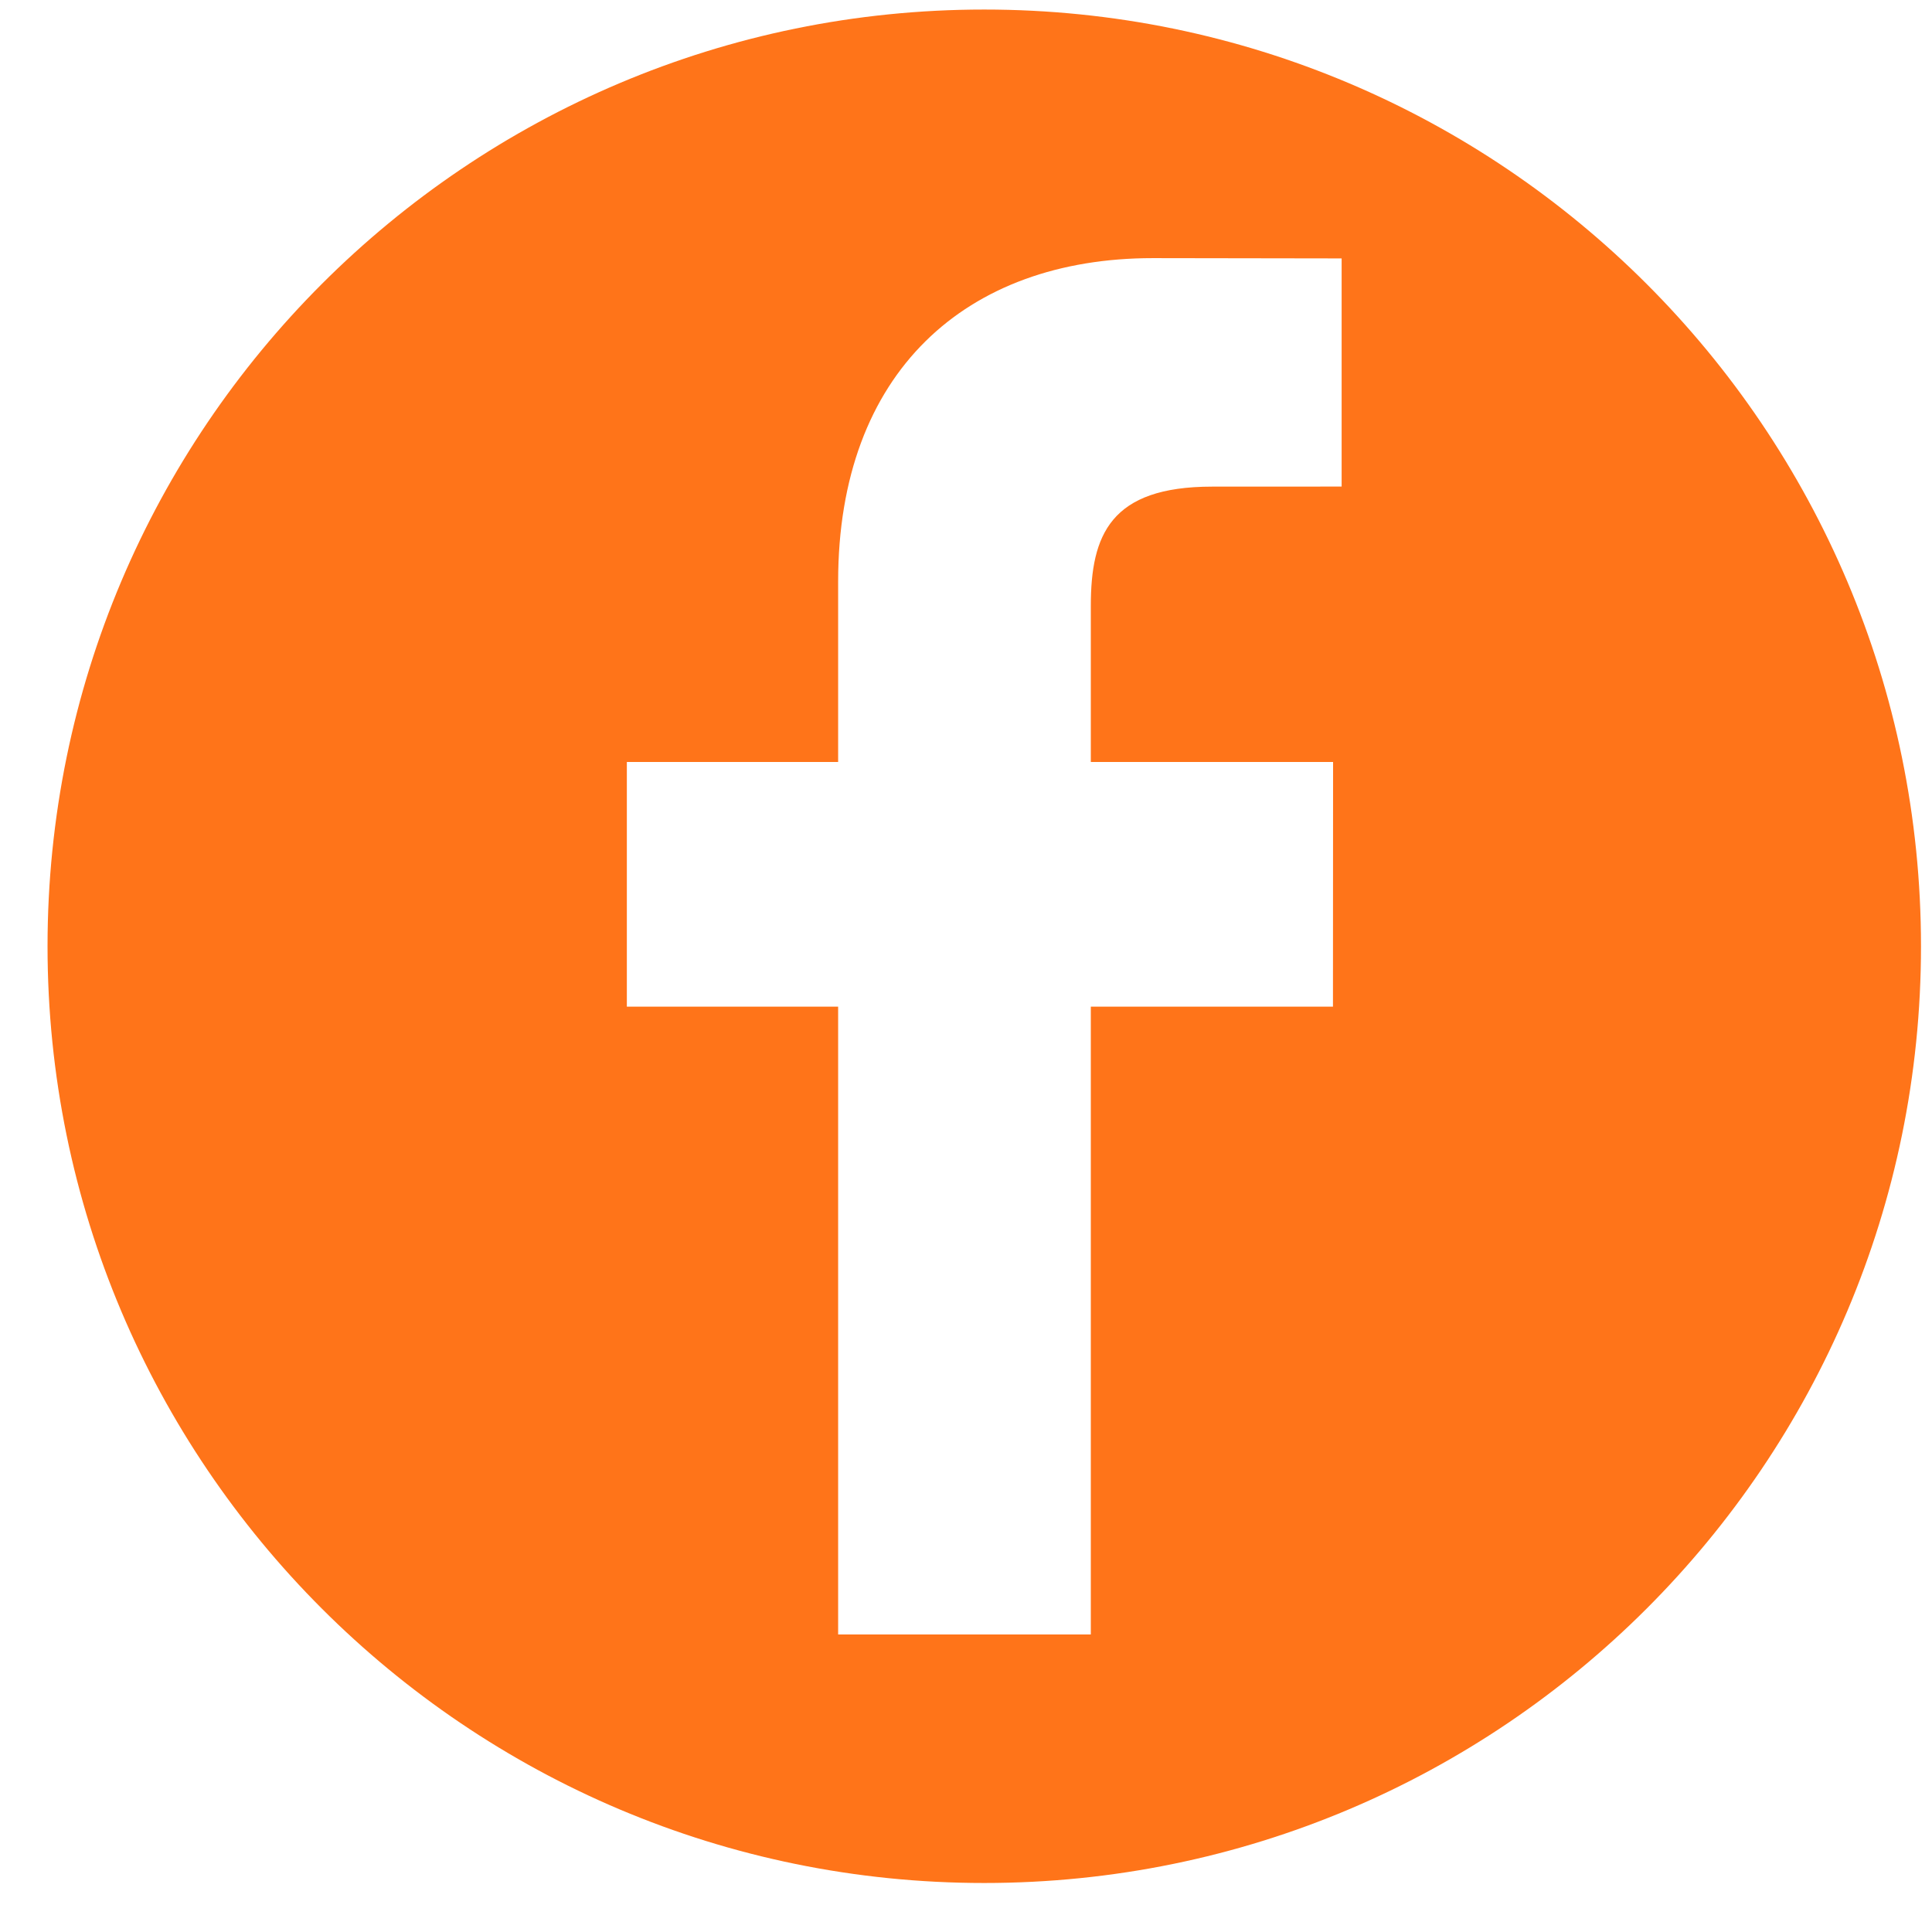 <svg width="33" height="33" viewBox="0 0 33 33" fill="none" xmlns="http://www.w3.org/2000/svg">
<g clip-path="url(#clip0_1_474)">
<path d="M16.811 0.163C7.975 0.163 0.812 7.327 0.812 16.163C0.812 25 7.975 32.163 16.811 32.163C25.648 32.163 32.812 25 32.812 16.163C32.812 7.327 25.648 0.163 16.811 0.163ZM22.916 8.311L20.703 8.312C18.967 8.312 18.632 9.137 18.632 10.347V13.015H22.77L22.768 17.194H18.632V27.918H14.316V17.194H10.707V13.015H14.316V9.933C14.316 6.357 16.501 4.409 19.691 4.409L22.916 4.414V8.311H22.916Z" fill="#FF7419"/>
</g>
<defs>
<clipPath id="clip0_1_474">
<rect width="32" height="32" fill="white" transform="translate(0.812 0.163)"/>
</clipPath>
</defs>
</svg>
